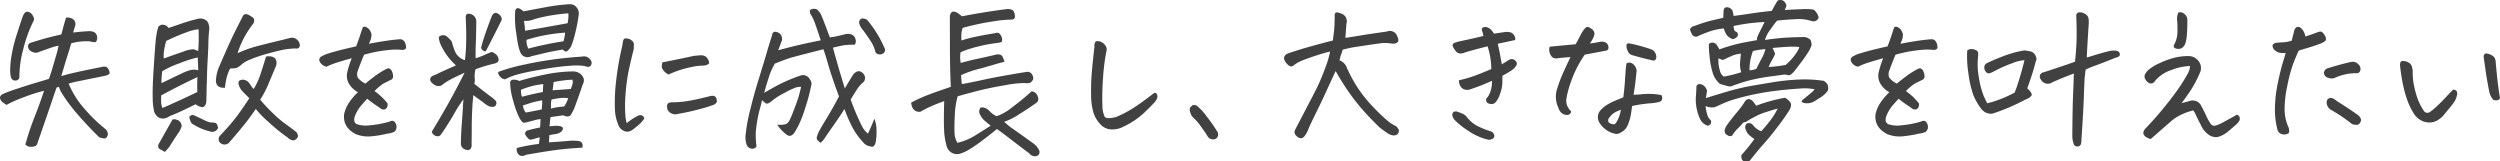 <svg xmlns="http://www.w3.org/2000/svg" width="600.508" height="38.785" viewBox="0 0 600.508 38.785">
  <path id="パス_3018" data-name="パス 3018" d="M21.953-26.367a1.918,1.918,0,0,1,1.27.137,1.534,1.534,0,0,1,.879.762,1.716,1.716,0,0,1,.039,1.094q-.234.7-.469,1.563,1.914-.234,3.555-.312a2.751,2.751,0,0,1,1.25.137,1.292,1.292,0,0,1,.84.781,1.838,1.838,0,0,1,.059,1.152q-.156.586-.566.566a6.671,6.671,0,0,1-1.191-.215,17.007,17.007,0,0,0-2.246.059,16.2,16.2,0,0,0-2.168.41q-.547,1.914-.937,3.086-.313.938-1.055,3.477-.2.625-.391,1.328,1.094-.352,3.2-.84t6.484-1.348a2.2,2.2,0,0,1,.859-.078q.508.039.859.762t.1.977a1.51,1.51,0,0,1-.7.371q-.449.117-.879.2-3.672.742-5.664,1.152a21.57,21.57,0,0,0-2.5.605,21.1,21.1,0,0,0,3.105,5.215,41.46,41.46,0,0,0,3.047,3.34Q30-.781,31.289.273a1.555,1.555,0,0,1,.625.859,1.185,1.185,0,0,1-.078,1.035.819.819,0,0,1-.625.469,4.265,4.265,0,0,1-1.289-.293q-2.3-2.227-4.57-4.8a45.578,45.578,0,0,1-3.3-4.1q-1.035-1.523-1.328-2.07a7.249,7.249,0,0,1-.488-1.133l-.547.156q-.234.625-1.309,3.809T15.117,3.672a1.287,1.287,0,0,1-.449.762,3.092,3.092,0,0,1-1.055.2A1.819,1.819,0,0,1,12.188,4.1a60.77,60.77,0,0,1,2.168-6.523q1.27-3.2,2.324-6.406a43.739,43.739,0,0,0-5.039,1.621A30.4,30.4,0,0,0,7.656-5.43L7.3-5.664q-.352-.234-.7-.508a1.559,1.559,0,0,1-.508-.977q0-.547.7-.9a35.769,35.769,0,0,1,3.438-1.27q2.734-.918,4.766-1.5,1.836-.547,2.7-.82l.156-.039q.312-.859.742-2.266l.977-3.32a21.925,21.925,0,0,0,.586-2.383,11.675,11.675,0,0,0-1.875.508q-1.289.43-3.086,1.094a1.522,1.522,0,0,1-.9.039,3.5,3.5,0,0,1-.859-.371,1.39,1.39,0,0,1-.586-.957.832.832,0,0,1,.625-1.016q3.086-.977,4.824-1.406t2.52-.586l.43-1.562Q21.484-24.844,21.953-26.367ZM11.563-26.68q.43-1.133,1.094-1.133h.078a1.672,1.672,0,0,1,1.211.9q.508.82.2,1.328a31.893,31.893,0,0,0-2.461,6.758,26.022,26.022,0,0,0-.937,6.563.874.874,0,0,1-.82.977,1.053,1.053,0,0,1-1.211-.82,7.273,7.273,0,0,1-.176-1.719,21.736,21.736,0,0,1,.313-3.359A35.677,35.677,0,0,1,10.176-22.5Q11.172-25.625,11.563-26.68ZM53.086-5.586q-.937.469-2.812,1.367T46.758-2.7a2.571,2.571,0,0,1-1.465.547,1.951,1.951,0,0,1-1.426-.508,3.632,3.632,0,0,1-.547-.7,2.871,2.871,0,0,1-.234-.664,14.58,14.58,0,0,1-.312-3.066q-.078-2.285.234-7.129t.488-6.66a17.338,17.338,0,0,1,.605-3.262,1.311,1.311,0,0,1,1.309-.527,1.635,1.635,0,0,1,1.152.762q.977-.313,3.184-1.074a34.561,34.561,0,0,1,4.043-1.152,2.27,2.27,0,0,1,1.5.2,1.646,1.646,0,0,1,.879.977,4.3,4.3,0,0,1,.2,1.289q-.2,1.914-.215,3.184t-.176,4.16q-.156,2.7-.2,5.82l-.039.43q-.039,3.32-.117,4.18-.352,1.094-1.055,1A3.279,3.279,0,0,1,53.086-5.586Zm.7-18.008a10.756,10.756,0,0,0-2.93.742,47.089,47.089,0,0,0-4.844,2.07,18.444,18.444,0,0,0-.508,2.324,8.025,8.025,0,0,0-.078,1.895q2.539-.937,4.648-1.641a7.123,7.123,0,0,1,2.52-.586,9.1,9.1,0,0,1,1.113.43A42.473,42.473,0,0,0,53.789-23.594Zm-8.906,12.93q.547-.234,1.816-.859t2.949-1.406a12.126,12.126,0,0,1,2.4-.918,3.89,3.89,0,0,1,1.66.1q-.039-1.523-.117-3.086a28.113,28.113,0,0,0-4.316,1.387,21.826,21.826,0,0,0-4.2,1.934A18.47,18.47,0,0,0,44.883-10.664Zm2.656,8.75a1.474,1.474,0,0,1,1.055.078,1.4,1.4,0,0,1,.938.762,1.23,1.23,0,0,1,.1,1.094q-.215.488-.488,1-1.25,1.8-2.344,3.594-.508.625-1.094,1.25-.547-.313-1.289-.7a.947.947,0,0,1-.234-1.133Q45.82,1.094,47.539-1.914ZM58.477.078a1.456,1.456,0,0,1-1.8.9,13.247,13.247,0,0,1-3.945-1.6,1.51,1.51,0,0,1-.84-.781A5.637,5.637,0,0,1,51.563-2.5a.883.883,0,0,1,1.289-.352q1.367.625,2.324,1.094a5.4,5.4,0,0,0,1.543.547,4.488,4.488,0,0,1,1.113.117Q58.281-.977,58.477.078ZM70-17.031a2.722,2.722,0,0,1,1.582.078,1.285,1.285,0,0,1,.9,1.035,2.152,2.152,0,0,1-.215,1.426l-1.719,4.1A24.419,24.419,0,0,1,68.594-6.68a39.421,39.421,0,0,0,3.105,3.3,25.061,25.061,0,0,0,2.656,2.3q.879.605,2.91,2.168a2.014,2.014,0,0,1,.371.723.8.8,0,0,1-.176.723,1.313,1.313,0,0,1-1,.566,2.5,2.5,0,0,1-1.309-.723,40.854,40.854,0,0,1-4.629-3.77,22.657,22.657,0,0,1-2.988-3.066Q66.094-2.3,64.395-.234T61.289,3.438a1.531,1.531,0,0,1-2.422.117,1.24,1.24,0,0,1,.078-1.6q1.953-2.031,3.4-3.828t3.633-5.156q-1.25-1.25-1.738-1.777a3.651,3.651,0,0,1-.762-1.348q-.43-1.328,1.016-1.328a2.07,2.07,0,0,1,1.445.781q.273.391.566.82a3.1,3.1,0,0,0,.527.625,17.43,17.43,0,0,0,1.719-3.809Q69.453-15.234,70-17.031Zm-6.836-.82a28.91,28.91,0,0,1,5.273-1.836q2.578-.664,5.7-1.406.9-.234,1.875-.469a1.818,1.818,0,0,1,1.348.391,2.077,2.077,0,0,1,.762,1.328.794.794,0,0,1-1.016.859,17.562,17.562,0,0,0-3.457.41q-1.66.371-3.73.957a30.787,30.787,0,0,0-3.633,1.25,7.583,7.583,0,0,0-2.031,1.113,5.831,5.831,0,0,1-.977.762,2.158,2.158,0,0,1-1.133.273,6.084,6.084,0,0,1-.742.039q-.156.273-.312.586a13.775,13.775,0,0,0-.547,1.563,22.665,22.665,0,0,0-.43,2.5q-2.3.078-2.148-2.031l.039-.234a9.045,9.045,0,0,1,.82-3.008q2.5-5.82,3.672-8.145t1.8-3.535q.273-.742.859-.742a1.592,1.592,0,0,1,.547.117,10.1,10.1,0,0,1,1.055.645q.664.449.2,1.465a24.521,24.521,0,0,0-1.973,2.949A21.407,21.407,0,0,0,63.164-17.852ZM53.477-8.516V-9.18q-.039-1.484.039-2.93Q48.789-9.883,44.8-7.7v1.563a3.916,3.916,0,0,0,.313,1.445q1.055-.43,2.148-.937Q50.156-6.914,53.477-8.516ZM96.055-8.75A16.418,16.418,0,0,1,97.93-7.187a15.16,15.16,0,0,1,1.25,1.406,1.422,1.422,0,0,1-.43,1.328,1.1,1.1,0,0,1-1.113-.039q-.41-.312-1.328-.918a24.3,24.3,0,0,1-2.012-1.5q-.859.938-1.582,1.777A9.165,9.165,0,0,0,91.328-2.7q-.469,1.445.508,1.914a6.884,6.884,0,0,0,3.145.254,23.966,23.966,0,0,0,4.668-.879q.742-.391,1.172,0a1.731,1.731,0,0,1,.508,1.152,1.4,1.4,0,0,1-.508,1.27,4.67,4.67,0,0,1-1.719.469,24.549,24.549,0,0,1-3.516.605A8.012,8.012,0,0,1,91.563,1.6Q88.4-.039,88.75-3.2A8.206,8.206,0,0,1,89.844-5.84,15.065,15.065,0,0,1,92.07-8.477a5.6,5.6,0,0,1-2.148-2.031,3.9,3.9,0,0,1-.469-2.539,23.175,23.175,0,0,1,1.133-3.594q-2.5.7-3.711,1.094a19.694,19.694,0,0,0-2.344.938,2.125,2.125,0,0,1-1.289-.723,1.65,1.65,0,0,1-.469-.957.963.963,0,0,1,.469-.742,7.842,7.842,0,0,1,2.031-.84q1.562-.488,3.516-.957,1.289-.312,2.852-.664.859-2.3.977-2.734.156-.508.586-1.758a.592.592,0,0,1,.469-.234,1.074,1.074,0,0,1,.547.2,2.179,2.179,0,0,1,.781.781q.156.352.313.684a3.722,3.722,0,0,1-.352,1.855q-.117.313-.234.586,1.6-.313,3.281-.586,2.5-.391,4.219-.508a1.309,1.309,0,0,1,1.133.762,3.072,3.072,0,0,1,.273,1.191q0,.547-.9.625a12.609,12.609,0,0,0-2.656-.039q-1.523.117-3.359.43-1.25.234-3.164.742-.547,1.211-1.562,3.984a2.3,2.3,0,0,0,.02,1.5,5.1,5.1,0,0,0,1.855,1.465q.781-.664,2.207-1.738a18.41,18.41,0,0,1,2.832-1.777.861.861,0,0,1,.781-.078,1.321,1.321,0,0,1,.547.625,2.987,2.987,0,0,1,.273,1.172.857.857,0,0,1-.625.938q-1.172.586-1.738.879A12.15,12.15,0,0,0,96.055-8.75ZM145.977,4.844q-3.711.2-6.777.625t-6.777,1.094a1.61,1.61,0,0,1-1.406.176,1.484,1.484,0,0,1-.781-1.152q-.117-.508.078-.684a40.652,40.652,0,0,1,5.234-.957l.2-1.6q-1.68.469-2.148.586-.547.078-1.367-1.289a.845.845,0,0,1,.742-.977Q134.336.273,135.82,0q.078-.937.117-2.031a9.61,9.61,0,0,0-1.543.313q-1.035.273-1.562.41a4.662,4.662,0,0,1-.918.156q-.391.02-1.055-1.152a20.677,20.677,0,0,1-1.445-3.965,17.028,17.028,0,0,1-.781-4.355.72.72,0,0,1,.625-.84,2.5,2.5,0,0,1,1.563.293q2.344-.742,5.938-1.5a35.67,35.67,0,0,1,6.992-.8,2.807,2.807,0,0,1,1.973.781,2.356,2.356,0,0,1,.625,1.172,2.031,2.031,0,0,1-.254,1.133q-.977,2.852-1.68,4.746a11.929,11.929,0,0,1-1.133,2.48q-.469.9-1.914.234l-3.047.43q-.117,1.016-.234,2.227a14.59,14.59,0,0,1,1.465-.137,4.015,4.015,0,0,1,.957.059q.82.156.8.605a1.142,1.142,0,0,1-.547.84,2.679,2.679,0,0,1-1.27.488q-.742.1-1.445.254l-.078,1.719q2.578-.156,4.355-.312a12.29,12.29,0,0,1,2.793,0Q146.289,3.516,145.977,4.844ZM131.484-7.383q2.5-.664,5-1.133.039-1.016.117-1.914a19.065,19.065,0,0,0-5.352,1.367A3.6,3.6,0,0,0,131.484-7.383Zm7.344-1.562q1.406-.078,4.375-.312a9.329,9.329,0,0,0,.41-1.191,1.864,1.864,0,0,0-.02-1.035,26.314,26.314,0,0,0-4.531.586Q139.023-10.2,138.828-8.945Zm-2.617,4.609a14.556,14.556,0,0,0,.117-2.187,21.527,21.527,0,0,0-2.676.605q-1.074.332-1.973.645a5.327,5.327,0,0,0,.332,1.074,2.858,2.858,0,0,0,.371.605Q134.1-3.906,136.211-4.336Zm2.227-.2a15.93,15.93,0,0,1,3.164-.508,7.373,7.373,0,0,0,.977-1.992,7.831,7.831,0,0,0-2.207,0q-1.074.156-1.777.313a4.292,4.292,0,0,0-.156.957Zm4.844-14.961a4.137,4.137,0,0,1-.918,1.133q-.449.352-1.074-.352-1.172.156-3.789.7-1.6.391-3.789.9a1.9,1.9,0,0,1-1.5.137,1.839,1.839,0,0,1-.918-.684q-.7-1.055-1.191-5a22,22,0,0,1-.254-5.273.783.783,0,0,1,.449-.7q.41-.2,1.582.742,2.148-.43,5.352-1.016a43.446,43.446,0,0,1,5.625-.7h.234a1.885,1.885,0,0,1,1.484.742,2.16,2.16,0,0,1,.547,1.641,39.04,39.04,0,0,1-1.094,5.469A20.961,20.961,0,0,1,143.281-19.492Zm-.664-7.93a44.439,44.439,0,0,0-5.82.82,24.43,24.43,0,0,0-2.91.781,4.61,4.61,0,0,1-1.934.2q.2,1.367.273,2.383,5.039-.859,10.2-1.8A8.569,8.569,0,0,0,142.617-27.422Zm-.781,4.648a39.825,39.825,0,0,0-9.258,1.719,3.907,3.907,0,0,0,.43,2.109,80.791,80.791,0,0,1,8.438-1.758A12.311,12.311,0,0,0,141.836-22.773Zm-15.9,9.375a42.937,42.937,0,0,1,6.6-1.8l.273-.078a95.593,95.593,0,0,1,13.2-1.758,1.718,1.718,0,0,1,1.758.625,1.158,1.158,0,0,1,.273,1.484.762.762,0,0,1-.684.371,1.51,1.51,0,0,1-.684-.176,13.583,13.583,0,0,0-3.34-.117,61.373,61.373,0,0,0-6.465.8q-4.141.684-6.074,1.211a15.244,15.244,0,0,0-2.832,1,2.365,2.365,0,0,1-.664.273l-.586-.2-.078-.078a2.255,2.255,0,0,1-.742-.84Q125.586-13.242,125.938-13.4Zm-5.9,2.93q1.055.82,1.875,1.484,1.094.82,1.836,1.406a7.662,7.662,0,0,1,1.484,1.25,1.042,1.042,0,0,1,.02.859.793.793,0,0,1-.645.508,2.16,2.16,0,0,1-1.328-.273,6,6,0,0,1-1.133-.82q-1.133-.781-2.344-1.719-.2,1.563-.293,3.77t-.1,4.063q0,1.855-.039,3.887a1.764,1.764,0,0,1-.156,1.035.716.716,0,0,1-.82.41,1.571,1.571,0,0,1-1.6-1.445q.039-1.953.156-3.906.156-1.875.43-6.445l.039-.391q-.234.313-.469.664-.977,1.406-1.758,2.813Q114.219-1.6,112.539.938q-.234.352-.566.781a.883.883,0,0,1-.8.391,1.634,1.634,0,0,1-.859-.332,1.33,1.33,0,0,1-.508-.762q1.406-2.3,2.734-4.609l1.25-2.187q1.914-3.437,3.906-7.383-2.227,1.016-3.4,1.641a13.829,13.829,0,0,0-2.187,1.445,1.947,1.947,0,0,1-1.523-.078q-1.172-.742-1.172-1.367a1.017,1.017,0,0,1,.762-.937q.762-.312,1.367-.625t4.082-1.836a14.479,14.479,0,0,1-1.816-1.934,15.228,15.228,0,0,1-1.582-2.48,5.883,5.883,0,0,1-.742-2.383,1.454,1.454,0,0,1,2.031-.078,9.3,9.3,0,0,1,1.094,1.133,14.978,14.978,0,0,0,.859,2.578,3.789,3.789,0,0,0,2.3,1.914q.2-1.562.273-3.4t.02-4q-.059-2.168-.1-2.91,0-1.016,1.016-.82a1.881,1.881,0,0,1,1.523,1.953q-.039,3.242-.117,5.215t-.039,3.5a19.539,19.539,0,0,0,2.148-.8q.7-.332,1.719-.723a3.1,3.1,0,0,1,1.328.9q.9,1.563-.742,1.914a33.955,33.955,0,0,0-4.492,1.367,6.9,6.9,0,0,0-.2,1.5,7.4,7.4,0,0,0,.039.918A4.177,4.177,0,0,1,120.039-10.469Zm2.734-7.812a1.365,1.365,0,0,1-.859-.371.761.761,0,0,1-.156-.879q.391-1.484,1-3.242t1.387-3.75a1.917,1.917,0,0,1,.508-.8.769.769,0,0,1,.9-.1,2.123,2.123,0,0,1,.859.742,1.034,1.034,0,0,1,.078,1.094Q124.648-21.914,122.773-18.281ZM160.859-2.187a6.244,6.244,0,0,1-1.23,1.445Q158.906-.117,158.2.43A3.125,3.125,0,0,1,156.992,1a2.016,2.016,0,0,1-1.309-.332,2.344,2.344,0,0,1-1.074-1.328,10.645,10.645,0,0,1-.82-4.082,42.363,42.363,0,0,1,.293-6.367,68.023,68.023,0,0,1,1.23-7.4,17.18,17.18,0,0,0,.391-1.992q.117-.742.43-.859a1.452,1.452,0,0,1,.352-.039,2.2,2.2,0,0,1,.508.078,2,2,0,0,1,.977.527,1.183,1.183,0,0,1,.391.977q-.039.566-.039,1-.664,2.578-1.211,5.156a41.374,41.374,0,0,0-.762,5.8,30.768,30.768,0,0,0-.039,4.883,7.878,7.878,0,0,0,.332,1.934,13.172,13.172,0,0,1,2.383-1.6,1.638,1.638,0,0,1,.762-.312.976.976,0,0,1,.664.156A1.044,1.044,0,0,1,160.859-2.187Zm8.164-1.094a2.2,2.2,0,0,1-2.5-.82,2.285,2.285,0,0,1-.156-1.387q.156-.527,1.133-.566a24.041,24.041,0,0,0,4.609-.449q2.3-.449,4.531-1.035,1.172-.273,1.465.43a1.415,1.415,0,0,1,.137,1.055,1.629,1.629,0,0,1-.9.664,31.9,31.9,0,0,1-3.184.977Q171.719-3.75,169.023-3.281Zm-2.344-9.453a3.008,3.008,0,0,1-.742-.469,4.02,4.02,0,0,1-.586-.645,1.414,1.414,0,0,1-.293-.781,3.114,3.114,0,0,1,.176-1.035q3.75-.7,7.422-1.523,1.016-.117,1.7-.156a2.172,2.172,0,0,1,1.25.293,2.383,2.383,0,0,1,.84,1.621,1.85,1.85,0,0,1-1.055.527,10.26,10.26,0,0,1-1.094.059,12.666,12.666,0,0,0-2.07.313,25.921,25.921,0,0,0-2.734.7Q168.281-13.437,166.68-12.734Zm31.875.2a1.94,1.94,0,0,1,1.367.2l.273.2a3.3,3.3,0,0,1,.859,1.523,44.6,44.6,0,0,1-1.523,5.859,28.805,28.805,0,0,1-1.738,4.473q-.684,1.23-.84,1.465-.859,1.25-1.836.586A9.322,9.322,0,0,1,192.773-.7a4.868,4.868,0,0,0,2.07-.117,1.948,1.948,0,0,0,.742-.625,20.115,20.115,0,0,0,1.172-2.7q.9-2.3,1.25-3.555t.508-2.07a5.062,5.062,0,0,0-1.191.137,17.99,17.99,0,0,0-2.773,1.309,16.375,16.375,0,0,0-3.027,1.914q-.859.742-1.328.664a1.378,1.378,0,0,1-.508-.352q-.2-.156-.43-.352a.455.455,0,0,0-.117-.078q-.117.43-.2.859l-.234.859a31.486,31.486,0,0,0-1.074,6,24.484,24.484,0,0,0,.1,2.793.8.8,0,0,1-.2.9,1.3,1.3,0,0,1-1.016.176,1.425,1.425,0,0,1-1.055-.879,5.374,5.374,0,0,1-.234-2.7A40.228,40.228,0,0,1,186.25-4.1l.039-.117q.9-3.711,2.031-7.344t1.855-6.113q.723-2.48,1.348-4.395.156-1.406,1.641-.664a1.7,1.7,0,0,1,.586,2.227q-.2.547-.352.977t-.391.977q3.359-.9,5.508-1.387t4.727-1q-1.094-3.32-1.5-4.395a10.367,10.367,0,0,0-1-1.973,3.16,3.16,0,0,1-.137-.684q-.02-.293.566-.449a.87.87,0,0,1,.391-.078,2.309,2.309,0,0,1,.781.156,4.245,4.245,0,0,1,1.133,1.641q.469,1.094,1.953,5.078a18.376,18.376,0,0,0,2.07-.371q.859-.215,1.719-.41a2.449,2.449,0,0,1,1.328.059,1.528,1.528,0,0,1,1,1.035,1.518,1.518,0,0,1-.137,1.445,18.747,18.747,0,0,0-2.52.117q-.762.117-2.715.586.312,1.211.859,3.086l.7,2.461q1.094,3.594,1.289,4.258,1.211-2.07,2.031-3.359,1.328-1.563,2.578,0a1.6,1.6,0,0,1-.039,1.758,7.5,7.5,0,0,0-1.641,1.816q-.664,1.035-1.523,2.441a56.325,56.325,0,0,0,2.6,6.172,5.86,5.86,0,0,0,1.543,2.031q.586-1.172,1.563-3.594a9.735,9.735,0,0,1,.449,1.8q.059.586.059,1.563a15.355,15.355,0,0,1-.2,2.266q-.312,1.172-.9,1.094a5.194,5.194,0,0,1-1.074-.254,2.682,2.682,0,0,1-1.035-.8,16.6,16.6,0,0,1-2.949-4.316,33.8,33.8,0,0,1-1.543-3.691q-.7,1.172-2.422,3.633T204.3,2.4a7.089,7.089,0,0,1-1.055,1.27q-1.016-.586-.977-1.172a4.728,4.728,0,0,1,.41-1.27q.332-.723,1.934-3.359t3.008-5.332q-1.68-4.531-2.5-7.344-.82-2.891-1.25-3.984-7.109,1.8-8.145,2.129t-3.5,1.309a15.2,15.2,0,0,0-1.523,3.516q-.508,1.523-1.055,3.516,1.914-1.133,3.633-2.031A40.086,40.086,0,0,1,198.555-12.539ZM214.336-25.9a25.737,25.737,0,0,1,2.383,3.281q.234.352.43.7.742,1.328,1.484,2.969a1.052,1.052,0,0,1-.273,1.074,1.339,1.339,0,0,1-1.191.293.969.969,0,0,1-.879-.9,9.047,9.047,0,0,0-.9-2.031l-.2-.312q-.586-.9-1.8-2.578a4.181,4.181,0,0,1-.859-1.445A1.013,1.013,0,0,1,212.7-25.9Q213.086-26.484,214.336-25.9ZM244.063-.43q-.82-.664-1.641-1.367a5.177,5.177,0,0,1-1.055-1.6,1.5,1.5,0,0,1,.234-1.328,1.1,1.1,0,0,1,.7-.078,3.247,3.247,0,0,1,.742.273,2.958,2.958,0,0,1,.84.7A6.133,6.133,0,0,0,245.469-2.7a12.4,12.4,0,0,0,3.789-2.187,56.1,56.1,0,0,0,4.609-3.789,1.668,1.668,0,0,1,1.523,1.328A1.135,1.135,0,0,1,255-5.9q-1.68,1.211-4.1,2.715A15.616,15.616,0,0,1,247.3-1.367,18.058,18.058,0,0,0,249.668.508q1.816,1.289,4.707,3.359a4.53,4.53,0,0,1,1.289,1.523,1.1,1.1,0,0,1-.117,1.211,1.365,1.365,0,0,1-1.211.273,1.907,1.907,0,0,1-1.055-.7q-1.836-1.367-4.355-3.3T245.547.352q-.469.469-3.125,2.48a33.936,33.936,0,0,1-3.906,2.676,8.545,8.545,0,0,1-1.953.82,2.567,2.567,0,0,1-3.086-1.875A16.88,16.88,0,0,1,232.852.2q-.078-2.422.039-6.523-1.406.469-3.008,1.172a23.318,23.318,0,0,0-2.7,1.367,2.075,2.075,0,0,1-1.016-.117,2.1,2.1,0,0,1-.859-.781,4.1,4.1,0,0,1-.352-1.289,34.378,34.378,0,0,1,4.57-2.051q2.578-.957,4.961-1.738-.2-3.828-.215-9t-.02-8.105q.273-.937.762-.957a1.671,1.671,0,0,1,.859.176,9.3,9.3,0,0,1,1.27.938q5.9-1.133,11.016-1.758,1.094.078,1.367.469a2.535,2.535,0,0,1,.352,1.191.718.718,0,0,1-.742.879,31,31,0,0,0-4.316.41,63.988,63.988,0,0,0-7.48,1.582,5.082,5.082,0,0,0-.312,1.5,15.243,15.243,0,0,0,0,1.543,24.764,24.764,0,0,1,2.852-.781q2.031-.469,5.234-.977a1.167,1.167,0,0,1,.918-.02,1.942,1.942,0,0,1,.605.82,1.639,1.639,0,0,1,.078,1.309,8.274,8.274,0,0,1-1.289.273,29.008,29.008,0,0,0-4.219.781,25.548,25.548,0,0,0-4.375,1.406,6.97,6.97,0,0,0,.039,2.578q1.914-.547,3.926-.977t4.355-.977a1.878,1.878,0,0,1,1.133-.039.958.958,0,0,1,.7.664,6.5,6.5,0,0,0,.273.625l.156.391q-.7.2-1.719.469-1.563.469-3.906,1.133a24.968,24.968,0,0,0-4.844,1.641q.039.469.078,1.074t.117,1.074q2.031-.352,5.586-1.133,3.672-.781,9.961-1.8a1.266,1.266,0,0,1,1.191.43,1.986,1.986,0,0,1,.41,1.289,1.936,1.936,0,0,1-.82.938,3.364,3.364,0,0,1-1.25.02,25.467,25.467,0,0,0-4.687.527q-3.789.625-6.777,1.406T236.133-7.5a19.05,19.05,0,0,0-.684,4.375q-.137,2.539-.078,4.18a5.158,5.158,0,0,0,.684,2.617,13.588,13.588,0,0,0,4.219-1.719Q242.227.742,244.063-.43ZM275.938-.2a5.6,5.6,0,0,1-2.812.664,3.677,3.677,0,0,1-2.539-1.055A7.63,7.63,0,0,1,268.867-3.2a14.257,14.257,0,0,1-.684-4.551,52.48,52.48,0,0,1,.176-5.586q.234-2.715.625-6.074a1.8,1.8,0,0,1,.234-1.172.7.7,0,0,1,.508-.156,2.8,2.8,0,0,1,.586.078,2.39,2.39,0,0,1,1.289.957,1.516,1.516,0,0,1,.234,1.465,51.825,51.825,0,0,0-.82,6.836,60.181,60.181,0,0,0-.117,6.289,6.249,6.249,0,0,0,.527,2.48q.41.723,2.793.1a27.046,27.046,0,0,0,4.141-2.168q1.914-1.23,5-3.613a.581.581,0,0,1,.586.254,1.208,1.208,0,0,1,.156.781,2.706,2.706,0,0,1-.781,1.328q-.742.84-2.52,2.539A19.544,19.544,0,0,1,275.938-.2Zm22.7,1.406a1.489,1.489,0,0,1-.176,1.211,1.19,1.19,0,0,1-1.113.43,1.584,1.584,0,0,1-1.289-.9q-.313-.547-1.465-2.148a13.774,13.774,0,0,0-2.168-2.461,3.722,3.722,0,0,1-.527-1.406,1.064,1.064,0,0,1,.117-.781,4.9,4.9,0,0,1,.449-.43.7.7,0,0,1,.43-.117,2.3,2.3,0,0,1,.547.078,12.054,12.054,0,0,1,2.246,2.324q1.191,1.543,1.8,2.441T298.633,1.211Zm30.625-22.734q2.07-.313,3.809-.605t6.152-.918a1.866,1.866,0,0,1,2.539,1.289q.781,1.562-1.133,1.641a10.245,10.245,0,0,0-1.27-.156,10.969,10.969,0,0,0-1.309,0q-3.164.43-5.859.859a25.514,25.514,0,0,0-3.594.742,5.369,5.369,0,0,1-.312,1,9.671,9.671,0,0,0-.43,1.543,2.931,2.931,0,0,1,1.8,1.914l.313.625a30.957,30.957,0,0,0,4.922,7.539,48.842,48.842,0,0,0,4.219,4.2,10.4,10.4,0,0,0,2.383,1.582,3.617,3.617,0,0,1,.566.781q.176.352-.215,1.055a1.5,1.5,0,0,1-1.094.332,2.834,2.834,0,0,1-1.133-.371q-1.055-.7-2.031-1.445a64.766,64.766,0,0,1-4.57-4.785,48.978,48.978,0,0,1-3.32-4.355q-1.055-1.563-2.031-3.2-.352-.625-.742-1.289-.586,1.25-1.094,2.344Q325.273-10,324.8-8.984q-.82,1.875-2.441,5.156T320.371.391a6.259,6.259,0,0,1-.723,1.406q-.7,1.133-1.641.625-1.367-.859-.781-1.953l4.219-8.086q.391-.781.781-1.523a48.838,48.838,0,0,0,2.188-5.156,22.435,22.435,0,0,0,1.172-3.945q-1.211.273-2.812.781t-3.008,1.035a14.589,14.589,0,0,0-1.875.8q-.469.273-1.016.664-.82.82-1.953-.7-1.094-1.562.82-2.227,2.813-.937,5.488-1.68t5.02-1.328q.156-1.172.293-2.383a36.894,36.894,0,0,0,.137-3.75q.117-.625.469-.625h.078a4.85,4.85,0,0,1,1.172.352,1.764,1.764,0,0,1,1.055,1.035,2.069,2.069,0,0,1,.039,1.426Q329.453-24.1,329.258-21.523Zm35.2,10.313q-2.188.977-3.379,1.406t-1.66.586a2.343,2.343,0,0,1-1.367.137,1.671,1.671,0,0,1-1.113-.762,2.644,2.644,0,0,1-.41-1.484q1.836-.43,3.223-.9t4.551-1.8a16.849,16.849,0,0,0-.234-2.773,17.723,17.723,0,0,0-.664-2.7q-.586.156-1.953.508t-3.4.938a2.6,2.6,0,0,1-1.348.273,1.555,1.555,0,0,1-.957-.586A4.662,4.662,0,0,1,355-19.648a.745.745,0,0,1,.43-.684,15.036,15.036,0,0,1,2.148-.547q1.758-.371,4.844-1.113-.156-.664-.43-1.641a.852.852,0,0,1,.781-.508,2.63,2.63,0,0,1,.43.039,2.546,2.546,0,0,1,1.152.723,6.976,6.976,0,0,1,.605.84q1.25-.2,2.383-.352a3.346,3.346,0,0,1,1.68.078,1.632,1.632,0,0,1,.82.742,1.674,1.674,0,0,1,.2,1.055q-2.266.508-4.18.9.273,1.25.41,1.895t.566,3.027q.7-.391,1.25-.762a3.26,3.26,0,0,1,1.016-.488,1.375,1.375,0,0,1,1.055.469.885.885,0,0,1,.2,1.016,4.129,4.129,0,0,1-1.5,1.445q-1.074.664-1.895,1.094.039.977-.02,2.012a8.632,8.632,0,0,1-.566,2.422,5.438,5.438,0,0,1-1.016,1.895,1.292,1.292,0,0,1-1,.469,2.543,2.543,0,0,1-.9-.234q-.41-.2-.41-1.016a4.612,4.612,0,0,0,1.113-1.992A6.582,6.582,0,0,0,364.453-11.211Zm-.9,14.141A14.044,14.044,0,0,1,358.809.82a19.716,19.716,0,0,1-3.3-2.617,2.641,2.641,0,0,1-.527-.957,1.089,1.089,0,0,1,.078-.762q.176-.352.879-.352.586.2,1.27.469a2.985,2.985,0,0,1,1.113.742,8.165,8.165,0,0,0,2.266,2.09A19.727,19.727,0,0,0,364.1.9a1.3,1.3,0,0,1,.9.859.75.75,0,0,1-.312.9A1.8,1.8,0,0,1,363.555,2.93ZM380.43-4.727a6.08,6.08,0,0,1-.293-4.609A35.079,35.079,0,0,1,381.68-13.4q.781-1.68,1.641-3.516-1.055.078-1.895.156t-1.387.156a1.425,1.425,0,0,1-1.211-.41,2.563,2.563,0,0,1-.547-1.133,2.091,2.091,0,0,1,.078-1.27l2.5-.234L384.57-20q.586-1.055,1.133-2.109a8.976,8.976,0,0,1,.938-1.523q.508-.547.781-.547a2.688,2.688,0,0,1,.879.43,1.6,1.6,0,0,1,.742.9,1.586,1.586,0,0,1-.176,1.133,5.6,5.6,0,0,1-.9,1.523,17.919,17.919,0,0,0,1.777-.254,9.765,9.765,0,0,1,1.055-.176,1.811,1.811,0,0,1,.9.176,1.179,1.179,0,0,1,.664.742,1.241,1.241,0,0,1,.039.859.782.782,0,0,1-.684.41l-4.961.938a27.916,27.916,0,0,0-2.656,4.8,32.61,32.61,0,0,0-1.27,3.613A17.115,17.115,0,0,0,382.3-6.5a3.5,3.5,0,0,0,1.055,2.48q.234.273-.078.664a1.023,1.023,0,0,1-.957.332,2.032,2.032,0,0,1-1.152-.488A2.465,2.465,0,0,1,380.43-4.727Zm17.7-.43q-.117.977-.312,2.148a10.6,10.6,0,0,1-.742,2.441,3.383,3.383,0,0,1-1.758,1.816,1.651,1.651,0,0,1-1.367.234,5.49,5.49,0,0,1-2.07-.937,5.827,5.827,0,0,1-1.562-1.641,2.549,2.549,0,0,1,0-2.773,6.774,6.774,0,0,1,1.8-1.582,13.183,13.183,0,0,1,2.051-1.035q1-.391,1.855-.781.273-2.187.371-3.711t.176-2.637a12.772,12.772,0,0,1,.234-1.816,1.661,1.661,0,0,1,.879-.137,1.683,1.683,0,0,1,.879.508,2.614,2.614,0,0,1,.664,1.387q-.078.7-.215,2.031t-.527,3.789q.977-.039,1.934-.137a18.827,18.827,0,0,1,2.188-.078,13.773,13.773,0,0,1,2.559.293,1.33,1.33,0,0,1,.176.957.935.935,0,0,1-.742.684,10.793,10.793,0,0,1-2.031.313q-1.387.117-2.4.273T398.125-5.156Zm-2.7.9a7.956,7.956,0,0,0-1.367.605,3.6,3.6,0,0,0-1.035.82q-.371.449-.527.645-.352.9.391,1.211a2.4,2.4,0,0,0,.742.2.571.571,0,0,0,.586-.273A7.915,7.915,0,0,0,395.43-4.258ZM397.5-20.2a39.229,39.229,0,0,1,5.156,1.406,1.758,1.758,0,0,1,1.133,1.094,1.621,1.621,0,0,1,.078,1.191.693.693,0,0,1-.547.449q-2.188-.469-5.2-1.328a1.559,1.559,0,0,1-1.035-1,2.8,2.8,0,0,1-.312-1.367Q396.836-20.273,397.5-20.2Zm40.078,6.055q-1.328,1.8-1.953,1.582a2.806,2.806,0,0,0-1.367-.1q-.977.156-2.969.41t-4.258.762a34.145,34.145,0,0,0-3.477,1.016q-.625.2-1.211.43a1.764,1.764,0,0,1-1.367.078q-.859-.234-1.758-.508a5.617,5.617,0,0,1-1.738-2.7,19.335,19.335,0,0,1-.742-3.926,24.906,24.906,0,0,1-.176-2.91,1.071,1.071,0,0,1,1.016-.371,1.314,1.314,0,0,1,.918.605q.332.508.605,1.016a38.83,38.83,0,0,1,5.254-1.523q2.168-.43,3.77-.7a1.717,1.717,0,0,1,.078-.7,10.664,10.664,0,0,1,.645-1.426q.527-1.035,1.113-2.246-2.539.156-4.277.41t-3.184.566a4.947,4.947,0,0,0,.176.977q.1.273.684.547a.841.841,0,0,1-.078,1.133,1.871,1.871,0,0,1-.977.508,3.321,3.321,0,0,1-1.465-1.016,5.966,5.966,0,0,1-.684-1.562,14.859,14.859,0,0,0-3.281.684,27.7,27.7,0,0,0-3.242,1.309,1.187,1.187,0,0,1-1.152-.645,5.361,5.361,0,0,1-.449-1.113,1.34,1.34,0,0,1,1.055-.82,35.837,35.837,0,0,1,4.395-1.387q1.66-.371,2.559-.605,0-.82.078-1.758.117-.9,1.074-.723a1.472,1.472,0,0,1,1.191,1.309q.078.391.117.742,1.68-.2,4.063-.566t5.117-.645q.664-1.25,1.25-2.227a.8.8,0,0,1,.742-.391,3.389,3.389,0,0,1,.469.039A1.68,1.68,0,0,1,435.2-29.18q-.273.664-.391.977,1.875-.156,4.023-.215a15.057,15.057,0,0,1,2.891.1,3.524,3.524,0,0,1,1.211,1.8,1.169,1.169,0,0,1-.566.84,1.291,1.291,0,0,1-.957.137q-.508-.117-1.016-.273A10.587,10.587,0,0,0,437.207-26q-2.363.1-4.238.332a19.725,19.725,0,0,0-1.6,2.109,7.625,7.625,0,0,0-1.328,2.539q.9-.156,3.184-.41t6.387-.293a3.086,3.086,0,0,1,1.094.43,1.1,1.1,0,0,1,.43.664,6.2,6.2,0,0,1,.117.781,6.745,6.745,0,0,1-.879,1.836Q439.609-16.758,437.578-14.141ZM418.867-16.6a8.748,8.748,0,0,0,.352,2.949,2.37,2.37,0,0,0,.938,1.426,29.725,29.725,0,0,0,4.18-1.055,6.156,6.156,0,0,1-.273-2.266q.078-1.133.2-2.187a6.622,6.622,0,0,0-2.207.547q-1.074.469-2.129.977Q419.414-16.406,418.867-16.6Zm8.281-1.758a16.344,16.344,0,0,0-.527,1.8,13.788,13.788,0,0,0-.293,2.813,4.332,4.332,0,0,0,1.641-.352q.82-1.641,1.367-2.637a8.719,8.719,0,0,0,.82-2.09A17.892,17.892,0,0,0,427.148-18.359ZM429.141.9a32.566,32.566,0,0,0,2.207-2.617,16.932,16.932,0,0,0,1.738-2.812q-1.211.313-2.656.781a16.544,16.544,0,0,0-2.109.8q-.664.332-1.426.742a16.6,16.6,0,0,0-1.5.918.711.711,0,0,0-.684.254A14.639,14.639,0,0,1,423.574.176a9.159,9.159,0,0,0-1.426,1.777.971.971,0,0,1-1.055-.078,1.1,1.1,0,0,1-.7-1.328A3.425,3.425,0,0,1,421.074-.8q.645-.918,2.031-2.6a31.755,31.755,0,0,0,1.973-2.578,1.335,1.335,0,0,1,1.055-.859,1.621,1.621,0,0,1,1.074.605q.371.488.723,1a37.862,37.862,0,0,1,6.953-1.914,4.591,4.591,0,0,1,1.133.957q.625.684-.078,1.973-1.055,1.68-2.383,3.438t-2.207,2.832q-.879,1.074-2.012,2.344t-2.93,3.574a2.486,2.486,0,0,1-1.309.156.8.8,0,0,1-.625-.566,2.431,2.431,0,0,1-.1-.918A44.045,44.045,0,0,0,427.5,2.773q-.508-.352-1.133-.859A3.05,3.05,0,0,1,425.43.508a1.253,1.253,0,0,1,.234-1.445,1.238,1.238,0,0,1,1.523.391A4.688,4.688,0,0,0,429.141.9ZM415.781-5.156a8.652,8.652,0,0,0,.664,2.754,6.808,6.808,0,0,0,.586.684.908.908,0,0,1-.1.938,1.036,1.036,0,0,1-.645.352,3.122,3.122,0,0,1-1.641-1.27,8.971,8.971,0,0,1-.9-2.4q-.078-.352-.156-.664a12.623,12.623,0,0,1-.156-2.383q.117-1.484.156-2.812a.829.829,0,0,1,.684-.469,1.64,1.64,0,0,1,1.016.332,2.236,2.236,0,0,1,.84,1.309l-.273,1.719q1.953-.625,3.828-1.172.938-.273,1.836-.547,2.813-.781,5.02-1.172t5.43-.918a51.055,51.055,0,0,1,6.309-.645,31.176,31.176,0,0,1,5.9.313,2.677,2.677,0,0,1,.684.586,1.538,1.538,0,0,1,.352.8,2.835,2.835,0,0,1-.02.879,6.054,6.054,0,0,1-1.445,1.484q-.7.469-1.758,1.113a3.408,3.408,0,0,1-2.227.508q-1.172-.137-.781-.723,1.719-1.367,2.3-1.895a4.5,4.5,0,0,0,.7-.723,12.283,12.283,0,0,0-3.086-.215q-1.406.1-2.676.2t-3.672.391q-2.4.293-4.8.781T423.2-6.914a23.347,23.347,0,0,0-3.418,1.23q-1.27.605-1.875.82A3.776,3.776,0,0,1,415.781-5.156Zm15.156-9.375a33.256,33.256,0,0,0,4.1-.508,14.673,14.673,0,0,0,2.031-2.148,10.111,10.111,0,0,0,1.094-1.719q.078-.234.156-.43a19.225,19.225,0,0,0-2.617-.059q-1.367.059-3.828.293.391.82.625,1.406a13.273,13.273,0,0,1-.82,1.6,11.758,11.758,0,0,0-.625,1.289ZM463.906-8.75a16.418,16.418,0,0,1,1.875,1.563,15.161,15.161,0,0,1,1.25,1.406,1.422,1.422,0,0,1-.43,1.328,1.1,1.1,0,0,1-1.113-.039q-.41-.312-1.328-.918a24.3,24.3,0,0,1-2.012-1.5q-.859.938-1.582,1.777A9.165,9.165,0,0,0,459.18-2.7q-.469,1.445.508,1.914a6.884,6.884,0,0,0,3.145.254,23.966,23.966,0,0,0,4.668-.879q.742-.391,1.172,0a1.731,1.731,0,0,1,.508,1.152,1.4,1.4,0,0,1-.508,1.27,4.67,4.67,0,0,1-1.719.469,24.549,24.549,0,0,1-3.516.605,8.012,8.012,0,0,1-4.023-.488Q456.25-.039,456.6-3.2A8.206,8.206,0,0,1,457.7-5.84a15.066,15.066,0,0,1,2.227-2.637,5.6,5.6,0,0,1-2.148-2.031,3.9,3.9,0,0,1-.469-2.539,23.175,23.175,0,0,1,1.133-3.594q-2.5.7-3.711,1.094a19.693,19.693,0,0,0-2.344.938,2.125,2.125,0,0,1-1.289-.723,1.65,1.65,0,0,1-.469-.957.963.963,0,0,1,.469-.742,7.842,7.842,0,0,1,2.031-.84q1.562-.488,3.516-.957,1.289-.312,2.852-.664.859-2.3.977-2.734.156-.508.586-1.758a.592.592,0,0,1,.469-.234,1.074,1.074,0,0,1,.547.2,2.179,2.179,0,0,1,.781.781q.156.352.313.684a3.723,3.723,0,0,1-.352,1.855q-.117.313-.234.586,1.6-.313,3.281-.586,2.5-.391,4.219-.508a1.309,1.309,0,0,1,1.133.762,3.072,3.072,0,0,1,.273,1.191q0,.547-.9.625a12.609,12.609,0,0,0-2.656-.039q-1.523.117-3.359.43-1.25.234-3.164.742-.547,1.211-1.562,3.984a2.3,2.3,0,0,0,.02,1.5,5.1,5.1,0,0,0,1.855,1.465q.781-.664,2.207-1.738a18.411,18.411,0,0,1,2.832-1.777.861.861,0,0,1,.781-.078,1.321,1.321,0,0,1,.547.625,2.987,2.987,0,0,1,.273,1.172.857.857,0,0,1-.625.938q-1.172.586-1.738.879A12.15,12.15,0,0,0,463.906-8.75Zm40.625-7.07q.078-.937.156-1.758.156-1.875.2-3.4.078-2.266-.078-6.016a.857.857,0,0,1,.469-.625,1.643,1.643,0,0,1,.391-.039,4.273,4.273,0,0,1,.508.039,3.121,3.121,0,0,1,1.035.527,1.422,1.422,0,0,1,.566,1,6.01,6.01,0,0,1,.039,1.172q-.2,2.891-.352,5.7-.078,1.211-.117,2.422,3.984-1.25,5.273-1.523a4.335,4.335,0,0,1,1.973-.078.887.887,0,0,1,.7.8q.059.605-1.035.84-3.008,1.211-4.824,1.875a19.131,19.131,0,0,0-2.363.977q-.2,1.484-.254,2.285t-.176,4.258q-.117,3.457-.586,10.41a2.432,2.432,0,0,1-.117.918.807.807,0,0,1-.781.586.9.9,0,0,1-.937-.527,6.461,6.461,0,0,1-.352-1.875q.039-6.641.2-10.449t.156-4.668l-2.109.82q-.7.273-2.969,1.25a1.9,1.9,0,0,1-2.812-.586,1.213,1.213,0,0,1-.2-1.172,1.283,1.283,0,0,1,.9-.625l.391-.117,4.453-1.484Q503.75-15.508,504.531-15.82Zm-12.148-.352a9.689,9.689,0,0,0-2.969.742,31.389,31.389,0,0,0-4.3,1.914,7.927,7.927,0,0,1-1.152.508.838.838,0,0,1-.684-.2,1.457,1.457,0,0,1-.527-.957,1.216,1.216,0,0,1,.41-1.191q1.641-.82,3.73-1.621a29.224,29.224,0,0,1,3.379-1.113q1.289-.312,2.109-.43.586.078,1.25.2a1.8,1.8,0,0,1,1.055.547,2.339,2.339,0,0,1,.508.938,1.254,1.254,0,0,1-.117,1.016q-.625,2.422-1.367,4.531-.313.977-.664,1.875,1.367,1.25,1,1.777a2.725,2.725,0,0,1-1.348.879,48.218,48.218,0,0,1-8.047,3.438,3.12,3.12,0,0,1-1.621-.293,3.357,3.357,0,0,1-1.035-.879,14.823,14.823,0,0,1-1.875-3.242,24.606,24.606,0,0,1-1.191-5.2,25.029,25.029,0,0,1-.293-5.586,1.682,1.682,0,0,1,.82-.312,2.151,2.151,0,0,1,.82.078,2.765,2.765,0,0,1,.742.352q.313.273.234,1.211a16.631,16.631,0,0,0,.156,5.02,20.323,20.323,0,0,0,1.074,4.316,17.759,17.759,0,0,0,.957,2.031q.664-.156,1.6-.43.43-.156.9-.312a28.378,28.378,0,0,0,4.1-1.836q.156-.469.352-.937Q491.484-12.5,492.383-16.172Zm39.766,1.406a13.3,13.3,0,0,0-4.473.957,8.712,8.712,0,0,0-3.887,2.559,1.331,1.331,0,0,1-.645.605.985.985,0,0,1-1-.137,2.033,2.033,0,0,1-.781-.9,1.248,1.248,0,0,1-.039-1.094,4.369,4.369,0,0,1,1.016-1.211A11.376,11.376,0,0,1,525-15.527a19.352,19.352,0,0,1,3.555-1.27,13.7,13.7,0,0,1,3.477-.352,2.873,2.873,0,0,1,1.641.664,3.013,3.013,0,0,1,.957,1.309,2.94,2.94,0,0,1,.059,1.621,28.437,28.437,0,0,1-2.559,4.9q-1.27,1.855-2.012,2.793,1.016-.234,1.914-.508a2.409,2.409,0,0,1,1.484,0,2.119,2.119,0,0,1,1.172.9q.977,1.8,1.309,2.578a12.592,12.592,0,0,0,.918,1.719q.547.977,1.406.7a8.292,8.292,0,0,0,1.465-.605q.605-.332,1.719-.937T543.4-3.086a1.006,1.006,0,0,1,.645.586,1.133,1.133,0,0,1-.02.8,4.045,4.045,0,0,1-1.055,1.211q-.9.8-1.875,1.6A6.409,6.409,0,0,1,538.711,2.3a3.149,3.149,0,0,1-1.758-.352,5.544,5.544,0,0,1-2.227-2.578q-.977-1.914-1.191-2.422A5.563,5.563,0,0,0,532.93-4.1a12.822,12.822,0,0,0-2.578.879,10.669,10.669,0,0,0-2.734,1.7Q525.2.586,522.7,2.773a4.774,4.774,0,0,1-.977-.391,1.71,1.71,0,0,1-.664-.625A.908.908,0,0,1,521.016.9a1.841,1.841,0,0,1,.469-.7,84.842,84.842,0,0,0,6.973-8.281,39.279,39.279,0,0,0,3.125-4.844A4.061,4.061,0,0,0,532.148-14.766Zm-3.828-5.117a6.386,6.386,0,0,0,.8-3.223,22.87,22.87,0,0,0-.059-2.5,3.425,3.425,0,0,1,0-1.035q.117-.547.2-.82.039-.234.547-.234a1.654,1.654,0,0,1,1.016.449,1.813,1.813,0,0,1,.664,1.113,36.778,36.778,0,0,1-.1,3.867,8.676,8.676,0,0,1-.332,1.953,2.161,2.161,0,0,1-.684,1.074,1.486,1.486,0,0,1-1.133.352,1.44,1.44,0,0,1-.879-.293Q528.125-19.414,528.32-19.883Zm26.8,1.953a4.367,4.367,0,0,1-1.68-.078,3.491,3.491,0,0,1-1.074-.664,1.648,1.648,0,0,1-.391-.859q-.1-.547.84-.82.9-.078,1.758-.117a8.09,8.09,0,0,0,1.992-.391q.547-2.109.664-2.617.352-.7.859-.7a1.118,1.118,0,0,1,.586.2,3.311,3.311,0,0,1,1.172,2.109q1.523-.469,2.734-.937.938-.391,1.289-.117a2.82,2.82,0,0,1,.684.879,1.4,1.4,0,0,1,.234.977q-.1.371-1.113.84-1.8.664-2.793.957t-2.637.8q-.742,1.641-1.367,3.281a36.558,36.558,0,0,0-1.348,5.1,26.283,26.283,0,0,0-.664,5.859,10.266,10.266,0,0,0,1,4.316q.234,1.133-.1,1.328a2.047,2.047,0,0,1-.781.254,2.016,2.016,0,0,1-1-.156,1.491,1.491,0,0,1-.82-.918,19.226,19.226,0,0,1-.625-5.293,31.37,31.37,0,0,1,.684-5.937q.645-3.105,1.191-4.883T555.117-17.93Zm17.93,4.219a.91.91,0,0,1-1.094.664,12.624,12.624,0,0,0-5.234,1.211,2.691,2.691,0,0,1-1.582-.156,1.359,1.359,0,0,1-.84-1.133,1.4,1.4,0,0,1,.664-1.016q2.891-.937,5.82-1.6a1.851,1.851,0,0,1,1.8.566A1.447,1.447,0,0,1,573.047-13.711Zm-6.8,6.641a4.258,4.258,0,0,1,1.25.781Q569.57-5,570.859-4.121t1.8,1.27q.781.82.469,1.445a1.355,1.355,0,0,1-.664.742,3.046,3.046,0,0,1-1.406-.156q-.664-.547-1.855-1.406t-3.223-2.031a2.085,2.085,0,0,1-1.016-1.719Q565-7.227,566.25-7.07Zm26.875,4.023a5.523,5.523,0,0,1-1.6,1.348,3.789,3.789,0,0,1-2.031.488,4.153,4.153,0,0,1-2.031-.605,4.684,4.684,0,0,1-1.523-1.465,16.9,16.9,0,0,1-1.68-3.5,29.65,29.65,0,0,1-1.035-3.887q-.41-2.07-.645-4.3.039-.859.352-.957a1.881,1.881,0,0,1,.859,0,2.49,2.49,0,0,1,1,.41,1.62,1.62,0,0,1,.625.84,4.37,4.37,0,0,1,.215,1.074,16.348,16.348,0,0,0,.41,3.965,20.767,20.767,0,0,0,.938,3.164,14.49,14.49,0,0,0,1.309,2.441,1,1,0,0,0,1.406.352,13.744,13.744,0,0,0,1.719-1.406q1.055-.977,2.051-2.051T595.352-9.1a1.182,1.182,0,0,1,.84.371,1.448,1.448,0,0,1,.039,1.094,4.415,4.415,0,0,1-.605,1.465Q595.2-5.508,593.125-3.047Zm13.477-4.1a.8.8,0,0,1-.762.605,1.315,1.315,0,0,1-.879-.137,4.528,4.528,0,0,1-.9-1.719q-.586-2.93-.918-5.254L602.7-16.8a1.006,1.006,0,0,1,.078-.664.528.528,0,0,1,.508-.312,1.769,1.769,0,0,1,.625.117,3.46,3.46,0,0,1,.938.449,1.462,1.462,0,0,1,.586.781,3.249,3.249,0,0,1,.156,1q.352,3.867.605,5.7T606.6-7.148Z" transform="translate(-6.094 30.625)" fill="#414141"/>
</svg>
